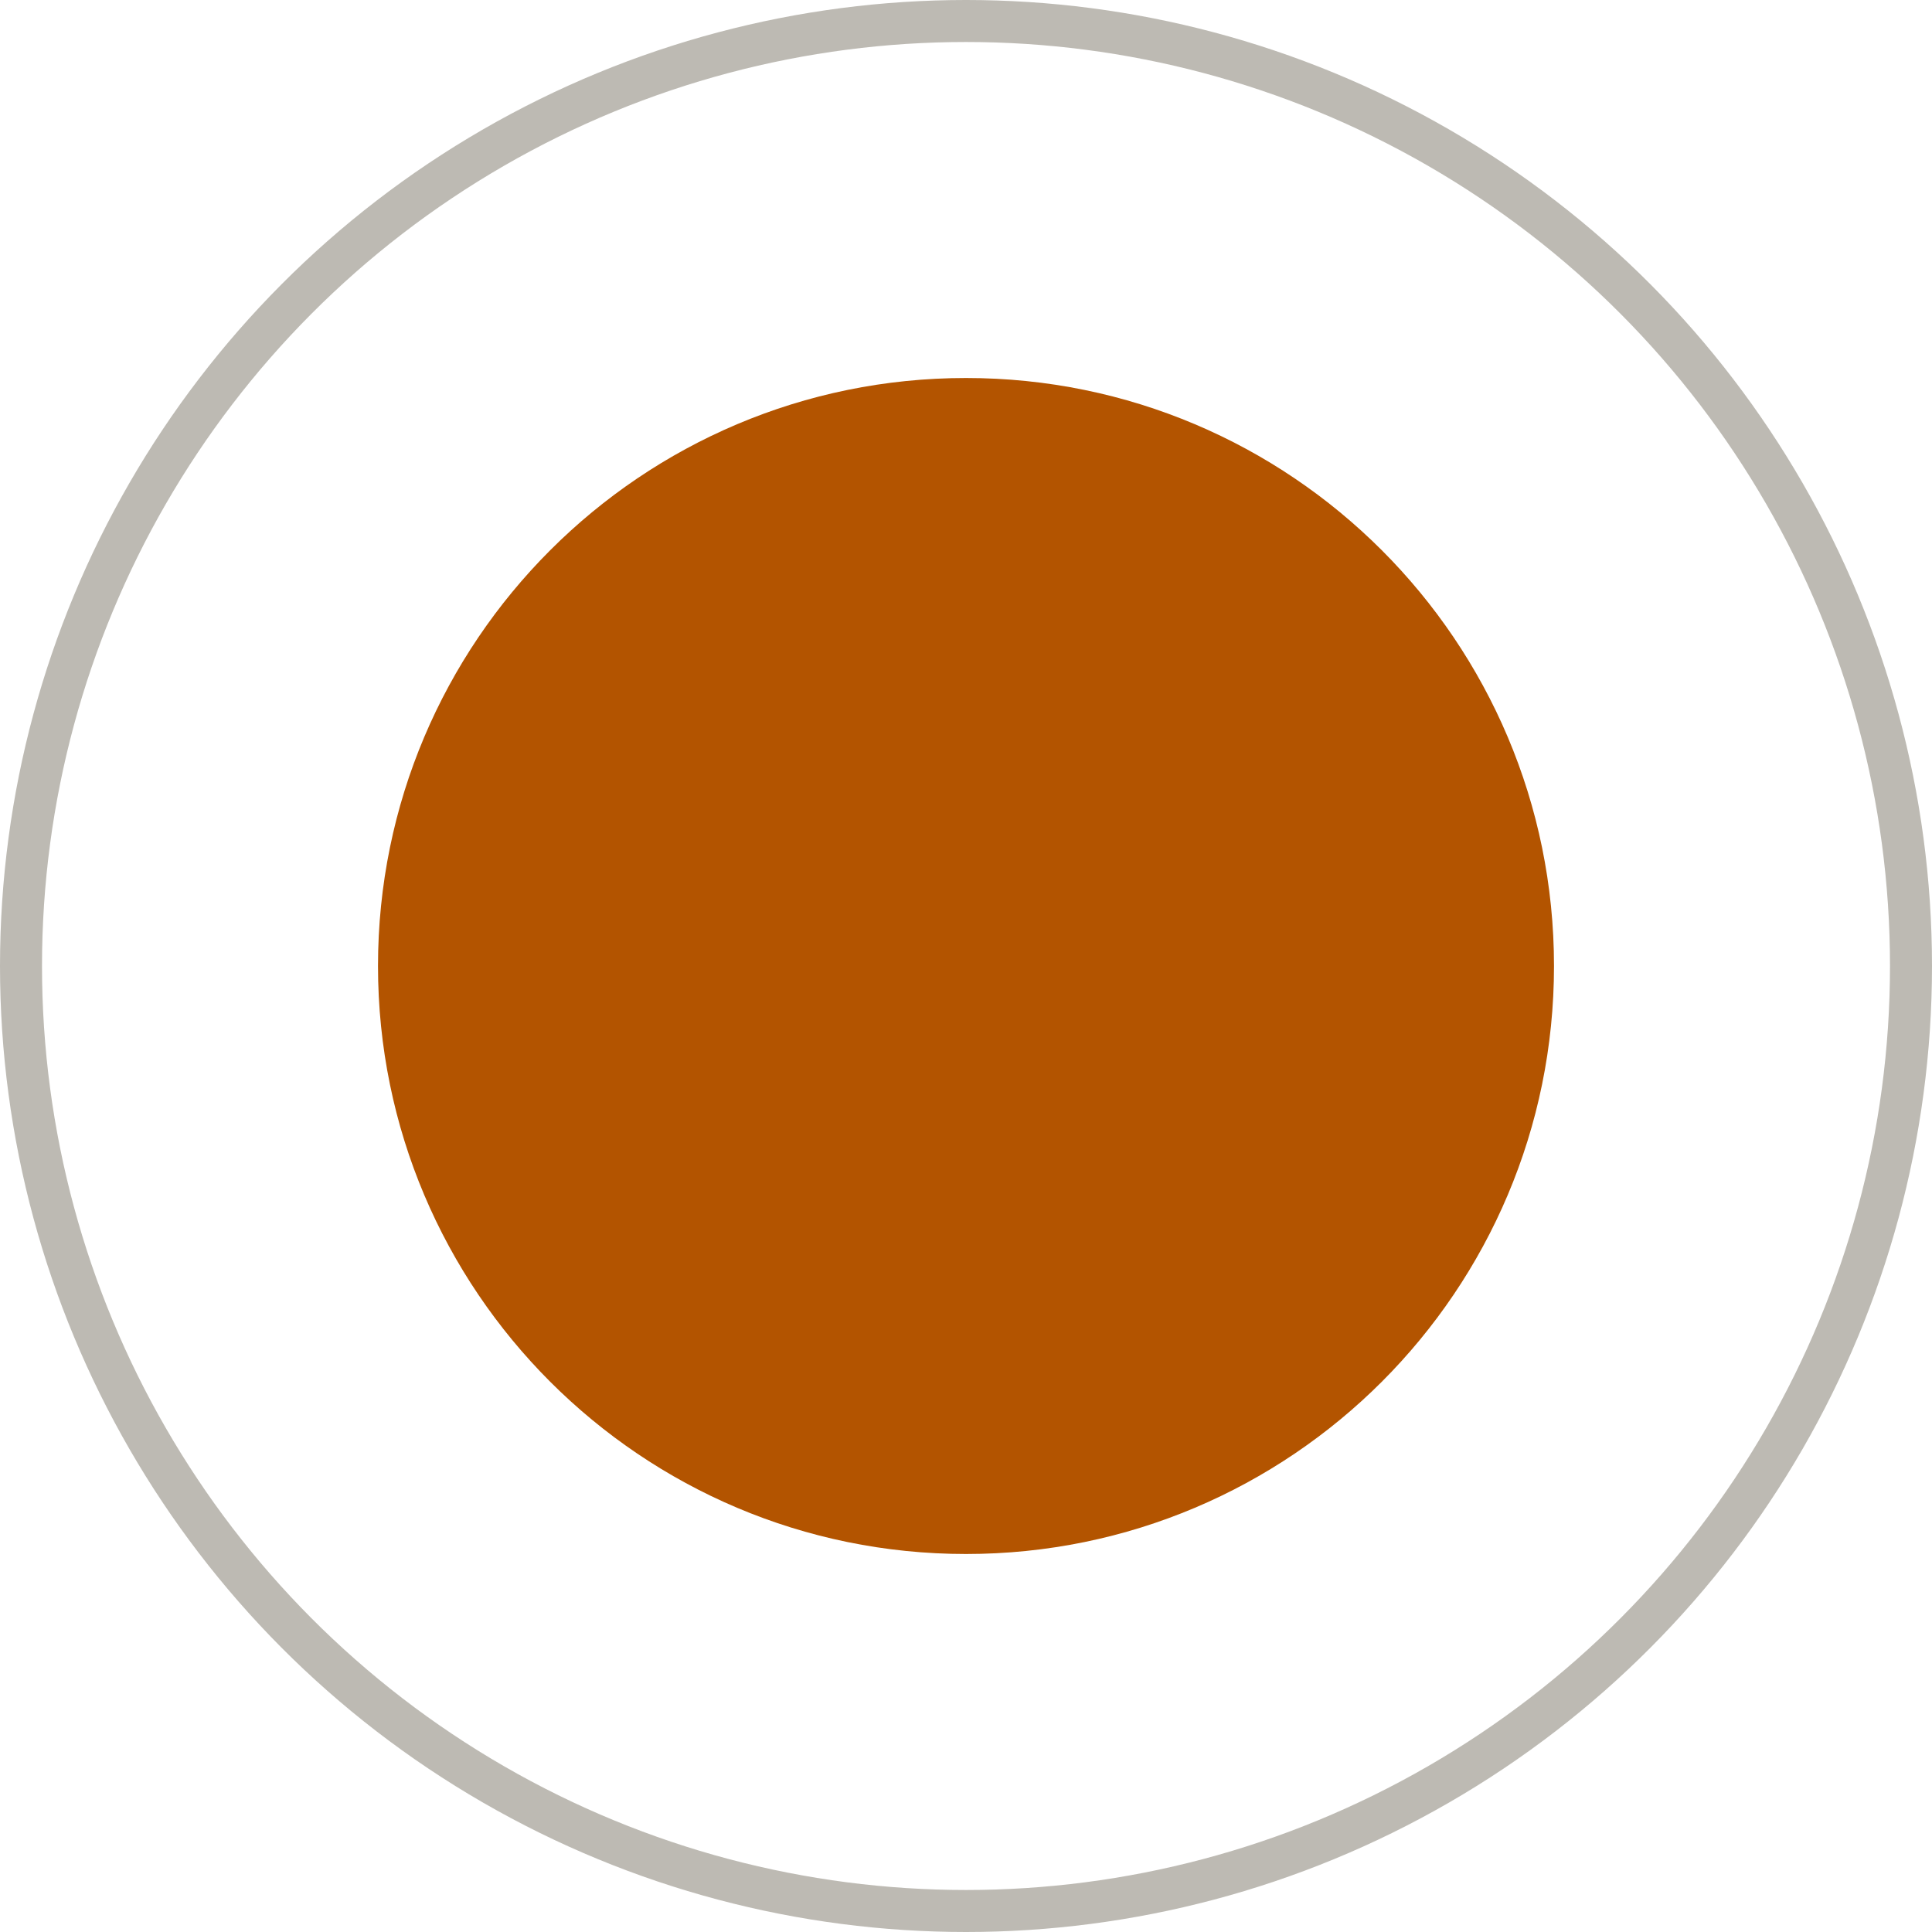 <?xml version="1.0" encoding="UTF-8"?> <svg xmlns="http://www.w3.org/2000/svg" width="46" height="46" viewBox="0 0 46 46" fill="none"><circle cx="23" cy="23" r="22.5" stroke="#BDBAB3"></circle><path d="M9 23C9 15.268 15.268 9 23 9C30.732 9 37 15.268 37 23C37 30.732 30.732 37 23 37C15.268 37 9 30.732 9 23Z" fill="#B35400"></path></svg> 